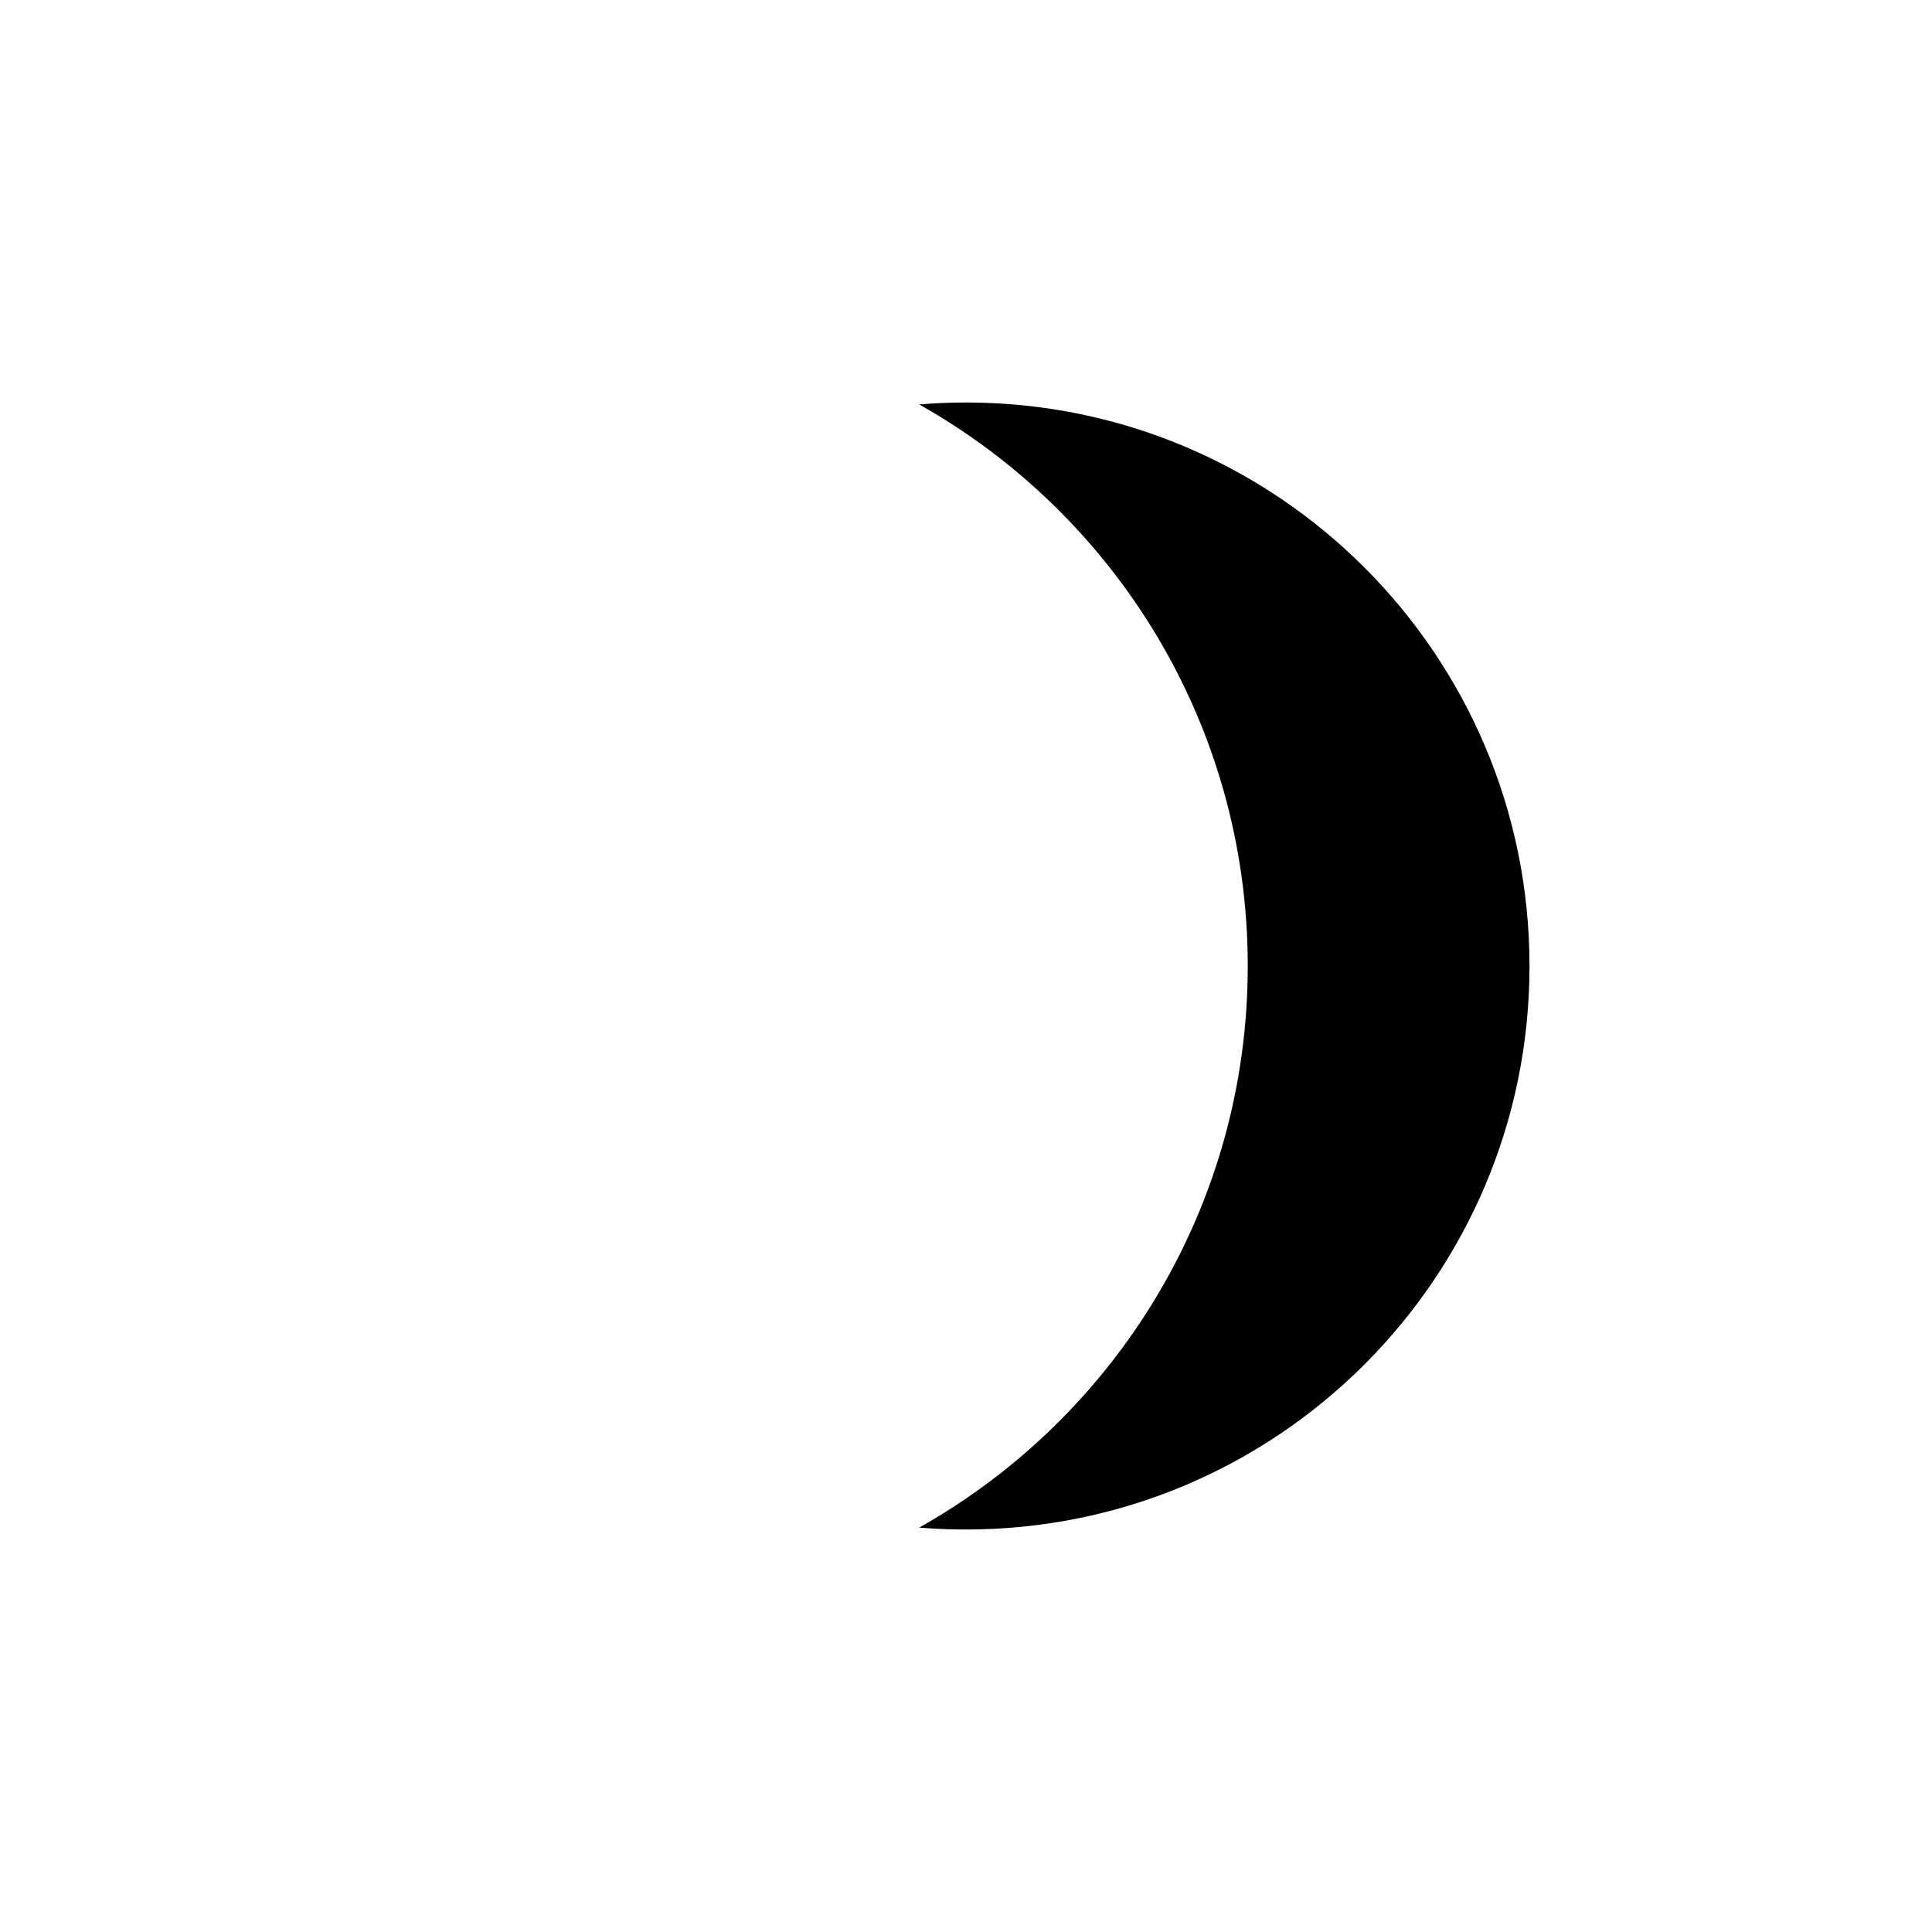 ﻿<?xml version="1.0" encoding="utf-8"?>
<!DOCTYPE svg PUBLIC "-//W3C//DTD SVG 1.1//EN" "http://www.w3.org/Graphics/SVG/1.1/DTD/svg11.dtd">
<svg xmlns="http://www.w3.org/2000/svg" xmlns:xlink="http://www.w3.org/1999/xlink" version="1.1" baseProfile="full" width="75.99" height="75.99" viewBox="0 0 75.99 75.99" enable-background="new 0 0 75.99 75.99" xml:space="preserve">
	<path fill="#000000" fill-opacity="1" stroke-width="0.2" stroke-linejoin="round" d="M 37.995,15.831C 37.375,15.831 36.761,15.857 36.154,15.907C 43.867,20.249 49.077,28.514 49.077,37.995C 49.077,47.477 43.867,55.742 36.154,60.084C 36.761,60.134 37.375,60.159 37.995,60.159C 50.236,60.159 60.159,50.236 60.159,37.995C 60.159,25.755 50.236,15.831 37.995,15.831 Z "/>
</svg>
